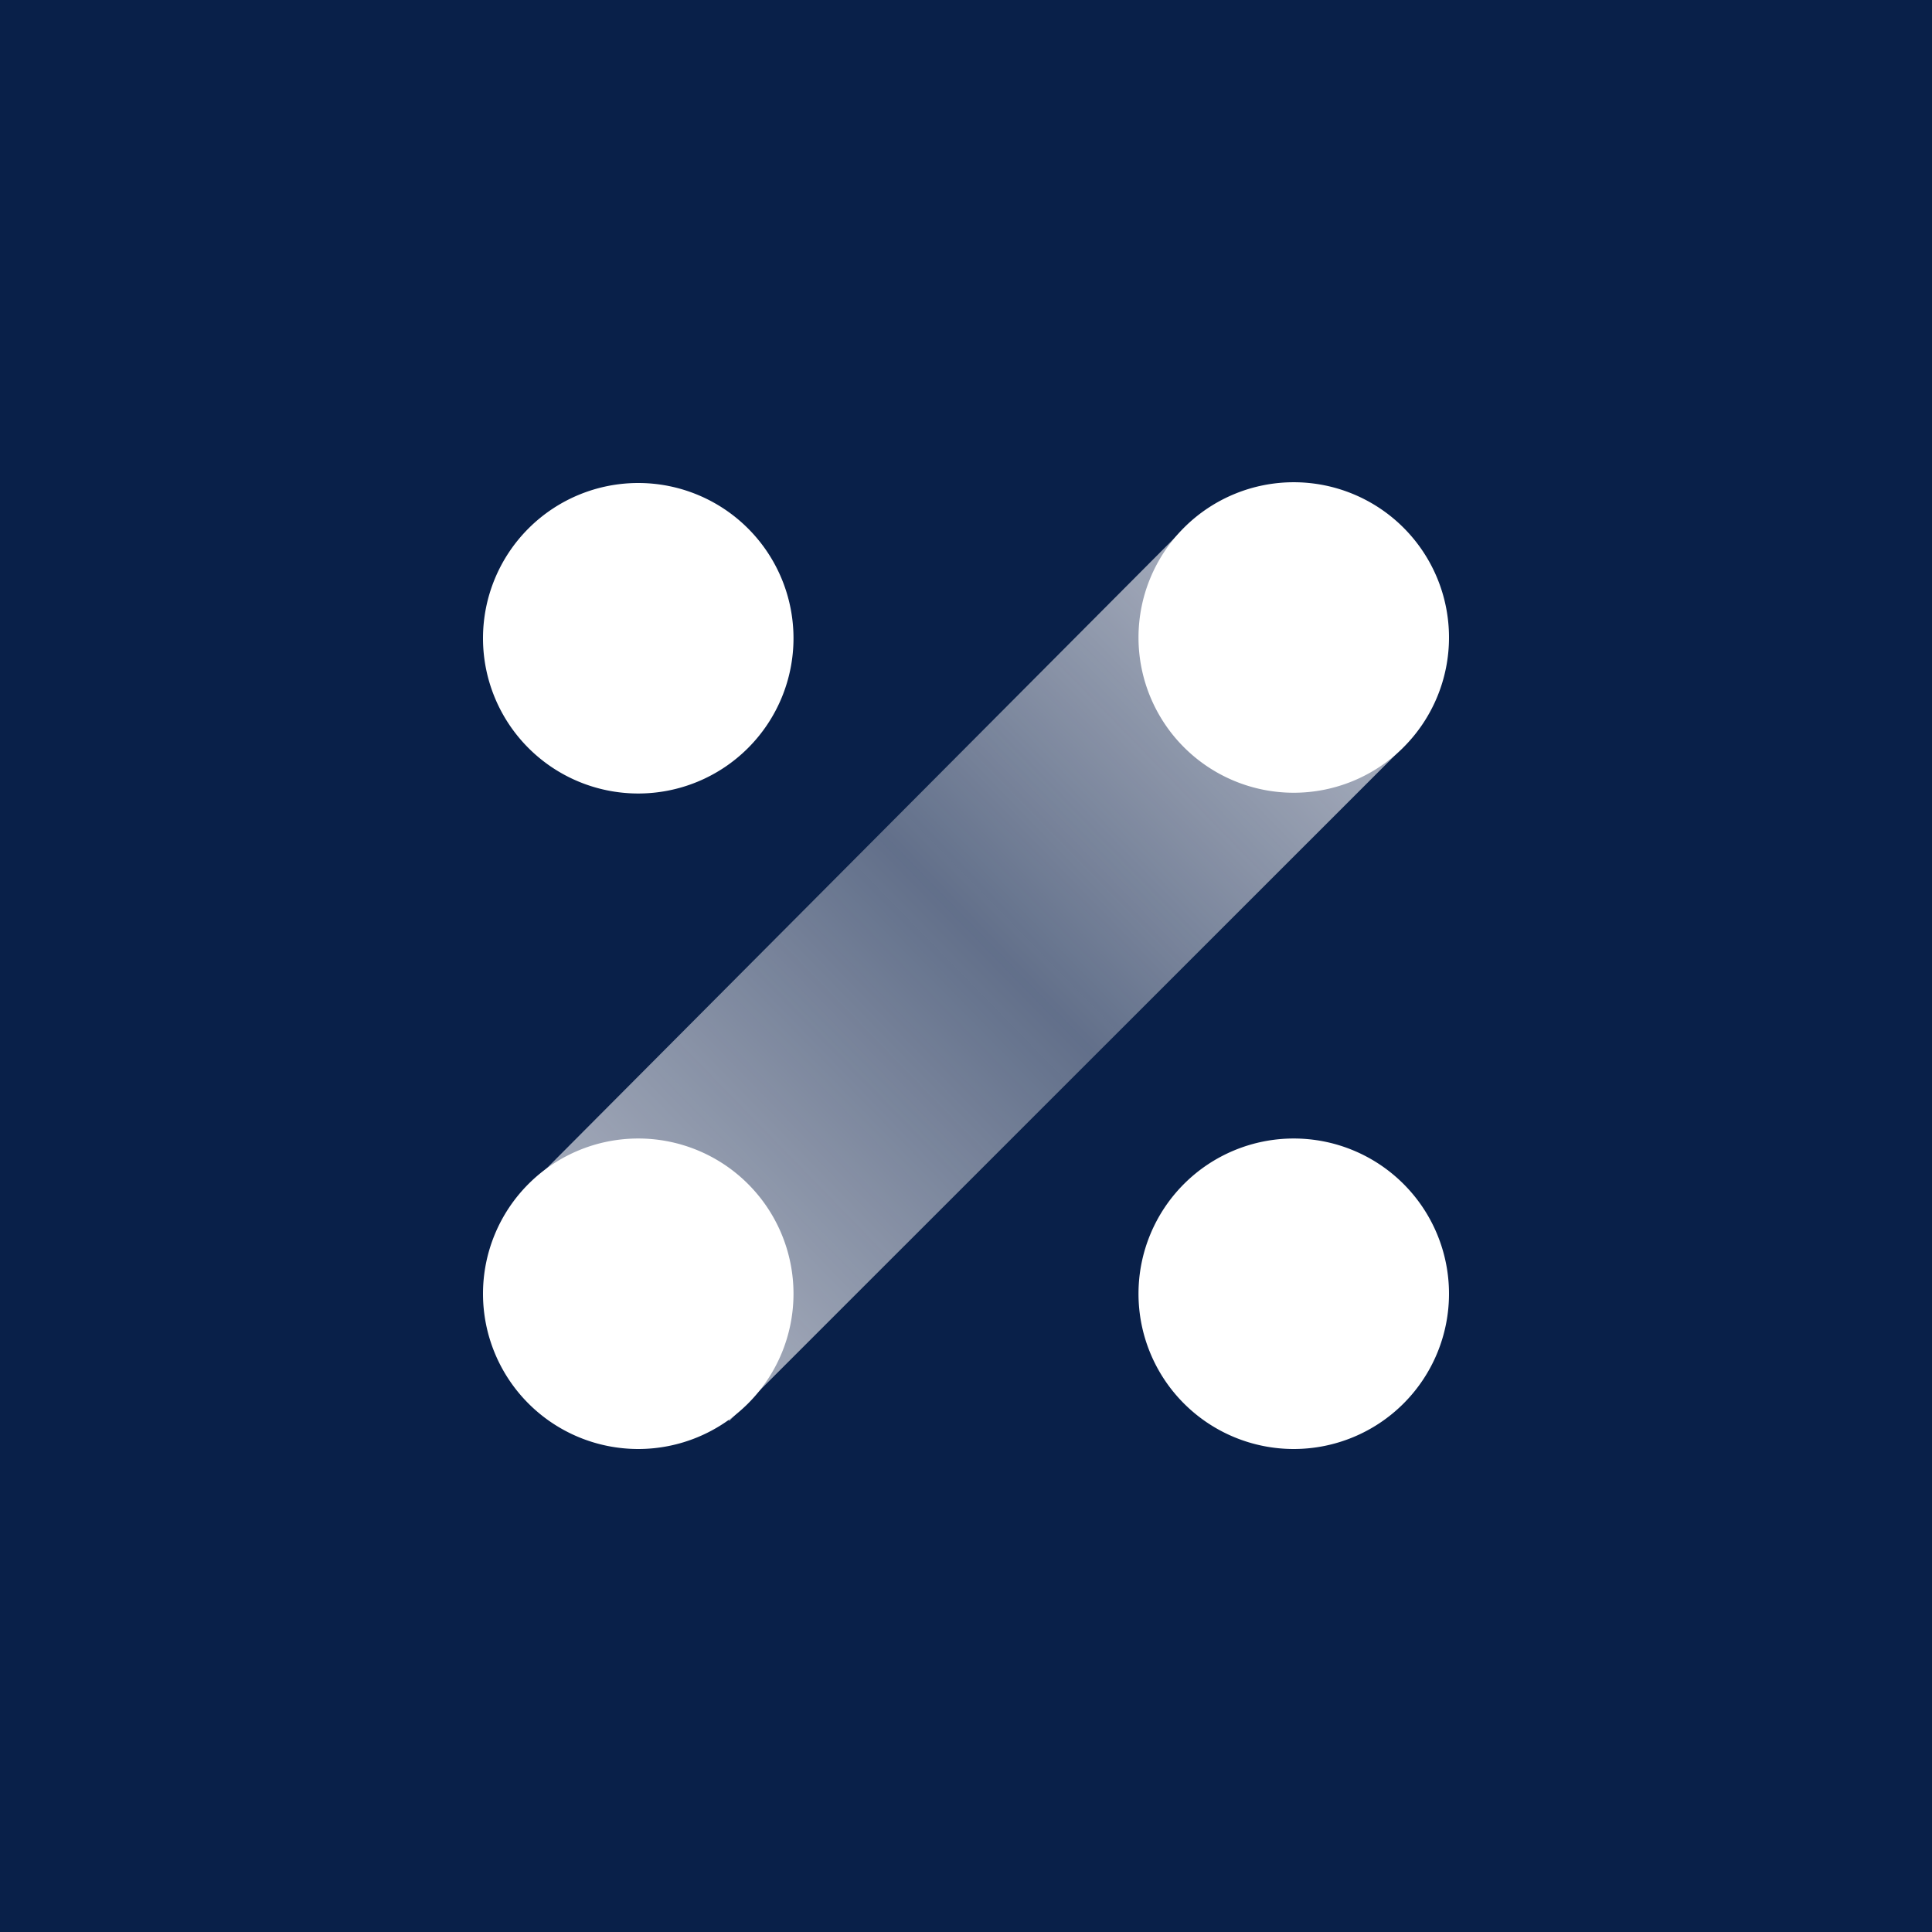 <!-- by TradingView --><svg width="56" height="56" fill="none" xmlns="http://www.w3.org/2000/svg"><path fill="#092049" d="M0 0h56v56H0z"/><path d="M34.243 15.393l-18.725 18.8 5.621 6.991 19.512-19.507-6.408-6.284z" fill="url(#paint0_linear_1530)"/><path fill-rule="evenodd" clip-rule="evenodd" d="M37.5 22.978a4.5 4.5 0 100-9 4.5 4.5 0 000 9zM18.5 23a4.5 4.5 0 100-9 4.5 4.5 0 000 9zm0 19a4.5 4.5 0 100-9 4.5 4.5 0 000 9zM42 37.5a4.5 4.5 0 11-9 0 4.5 4.5 0 019 0z" fill="#fff"/><defs><linearGradient id="paint0_linear_1530" x1="36.522" y1="18.352" x2="17.933" y2="36.479" gradientUnits="userSpaceOnUse"><stop stop-color="#A3AABA"/><stop offset=".461" stop-color="#A3AABA" stop-opacity=".576"/><stop offset="1" stop-color="#A3AABA"/></linearGradient></defs></svg>